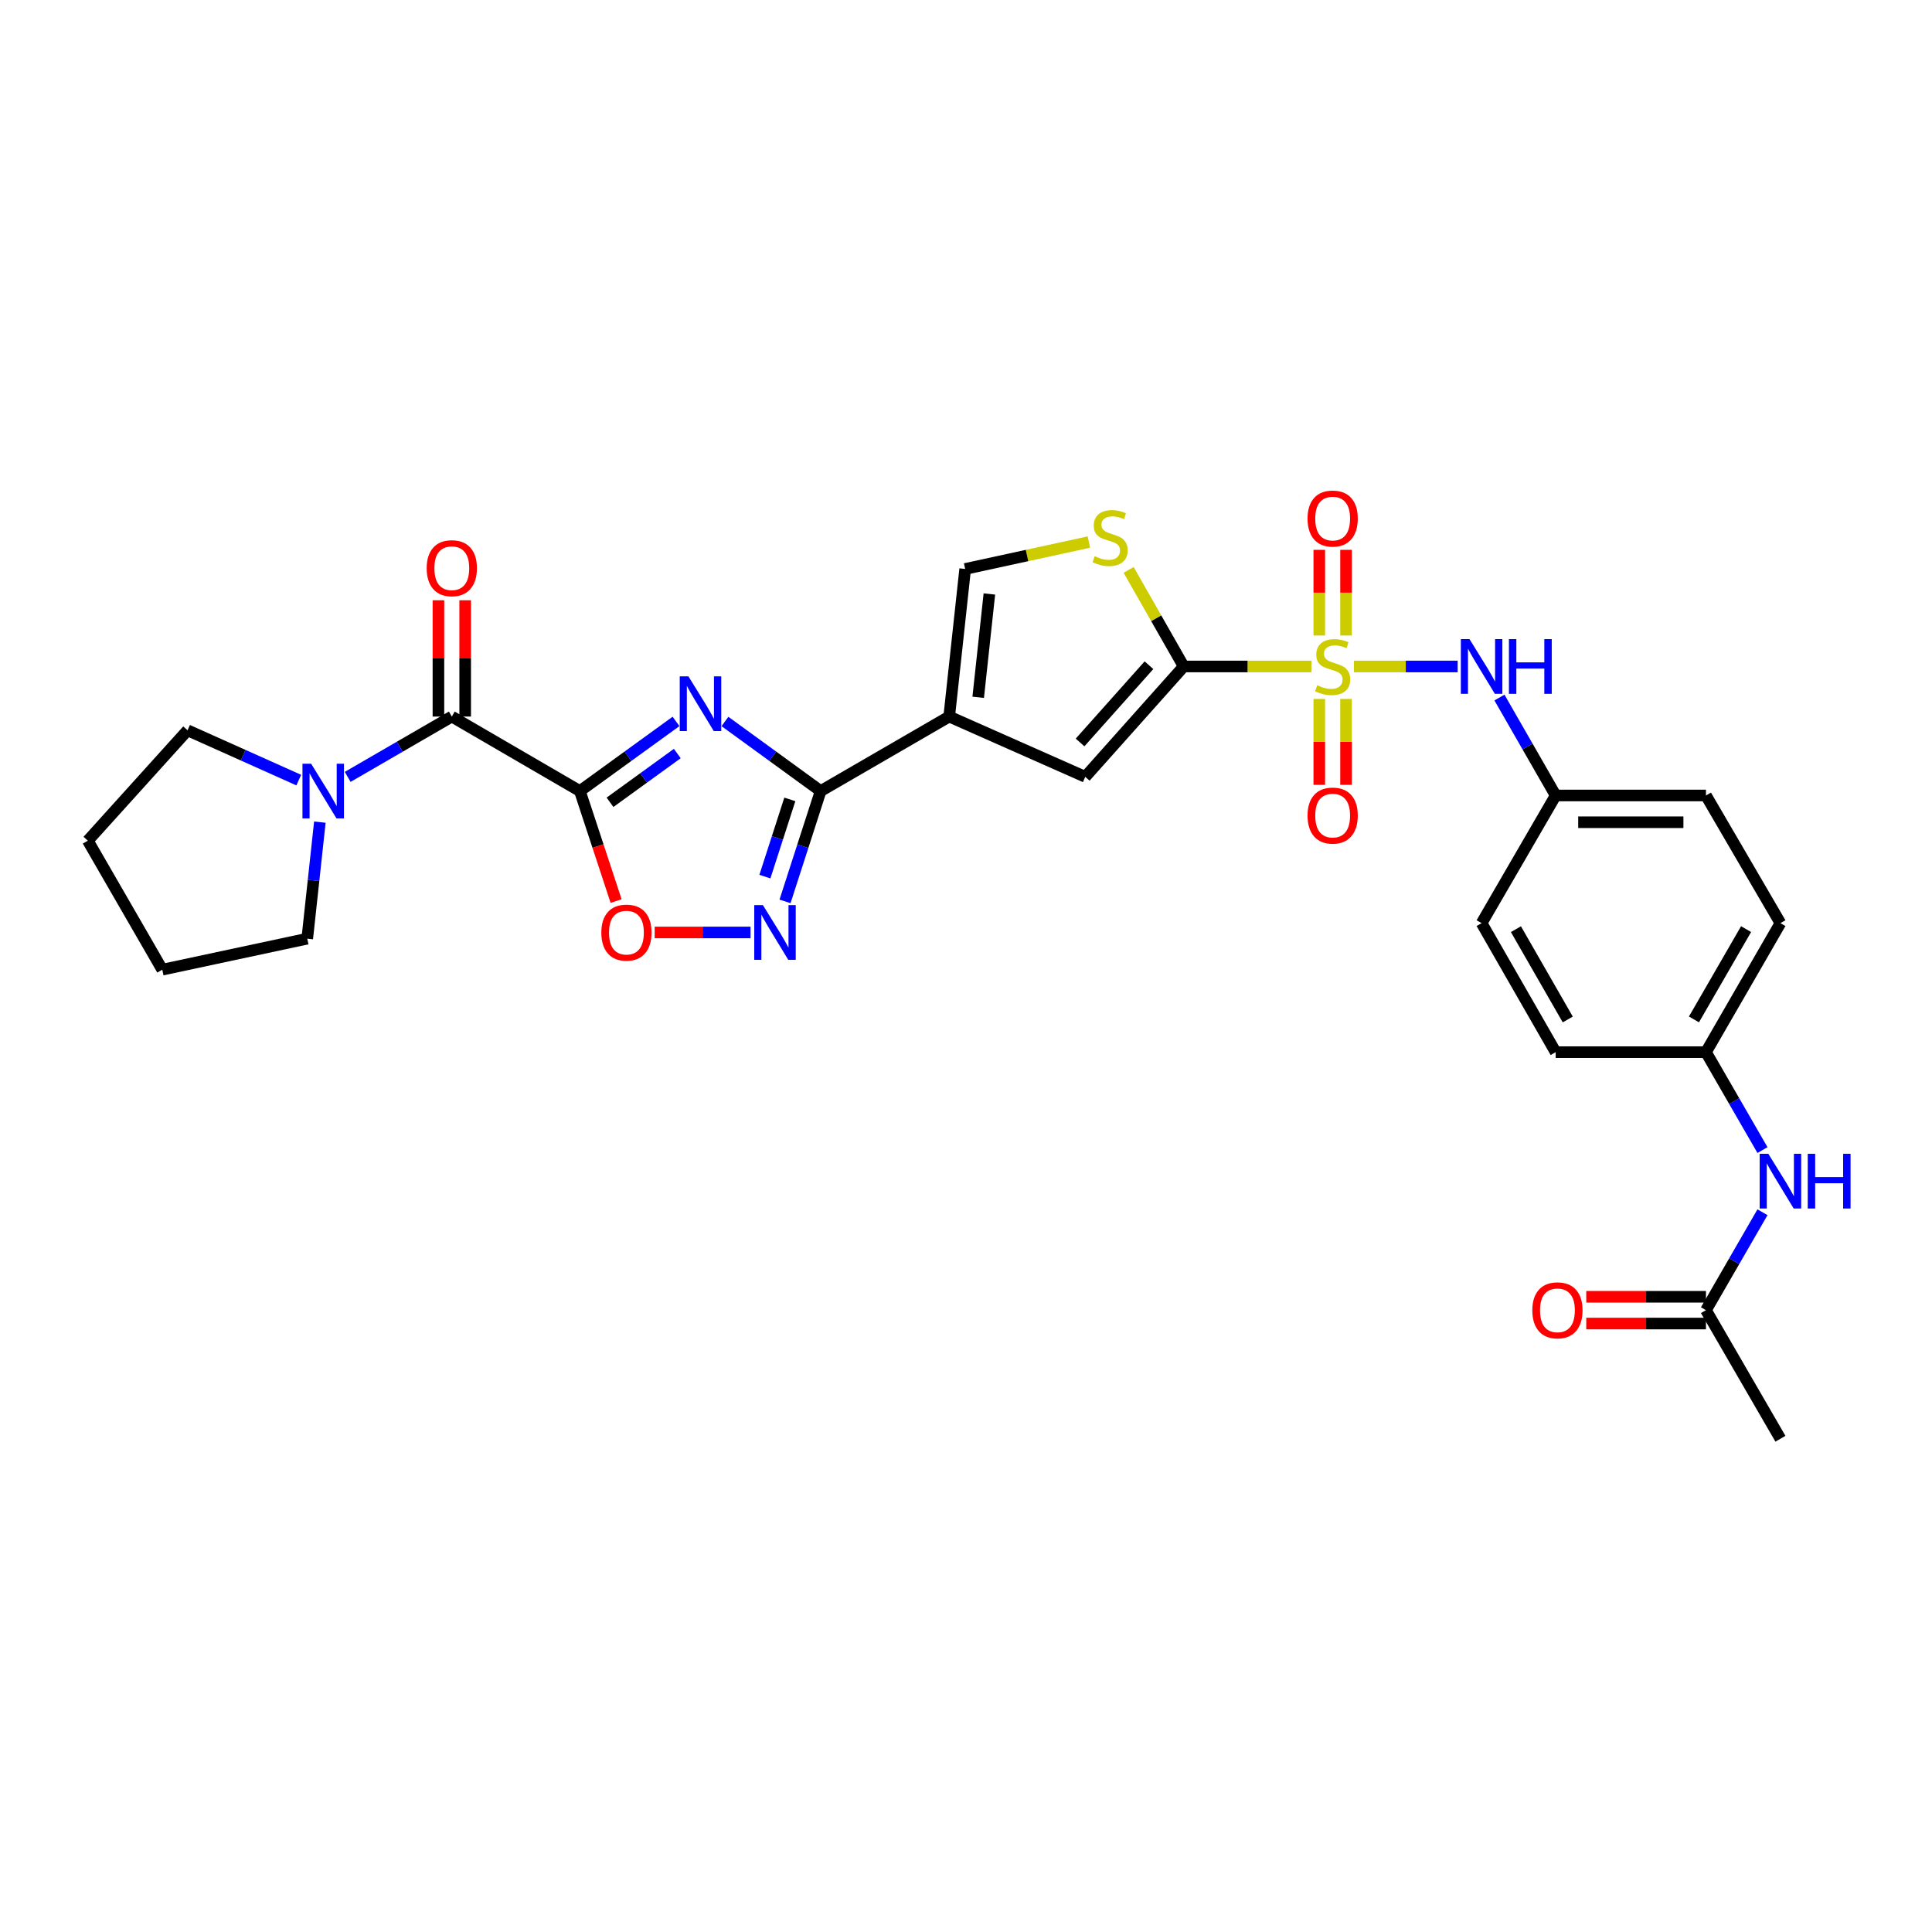 <?xml version='1.0' encoding='iso-8859-1'?>
<svg version='1.1' baseProfile='full'
              xmlns='http://www.w3.org/2000/svg'
                      xmlns:rdkit='http://www.rdkit.org/xml'
                      xmlns:xlink='http://www.w3.org/1999/xlink'
                  xml:space='preserve'
width='1000px' height='1000px' viewBox='0 0 1000 1000'>
<!-- END OF HEADER -->
<rect style='opacity:1.0;fill:#FFFFFF;stroke:none' width='1000' height='1000' x='0' y='0'> </rect>
<path class='bond-2' d='M 678.777,344.967 L 645.73,344.967' style='fill:none;fill-rule:evenodd;stroke:#CCCC00;stroke-width:6px;stroke-linecap:butt;stroke-linejoin:miter;stroke-opacity:1' />
<path class='bond-2' d='M 645.73,344.967 L 612.684,344.967' style='fill:none;fill-rule:evenodd;stroke:#000000;stroke-width:6px;stroke-linecap:butt;stroke-linejoin:miter;stroke-opacity:1' />
<path class='bond-11' d='M 700.791,344.967 L 727.638,344.967' style='fill:none;fill-rule:evenodd;stroke:#CCCC00;stroke-width:6px;stroke-linecap:butt;stroke-linejoin:miter;stroke-opacity:1' />
<path class='bond-11' d='M 727.638,344.967 L 754.485,344.967' style='fill:none;fill-rule:evenodd;stroke:#0000FF;stroke-width:6px;stroke-linecap:butt;stroke-linejoin:miter;stroke-opacity:1' />
<path class='bond-13' d='M 696.71,328.93 L 696.71,306.763' style='fill:none;fill-rule:evenodd;stroke:#CCCC00;stroke-width:6px;stroke-linecap:butt;stroke-linejoin:miter;stroke-opacity:1' />
<path class='bond-13' d='M 696.71,306.763 L 696.71,284.596' style='fill:none;fill-rule:evenodd;stroke:#FF0000;stroke-width:6px;stroke-linecap:butt;stroke-linejoin:miter;stroke-opacity:1' />
<path class='bond-13' d='M 682.858,328.93 L 682.858,306.763' style='fill:none;fill-rule:evenodd;stroke:#CCCC00;stroke-width:6px;stroke-linecap:butt;stroke-linejoin:miter;stroke-opacity:1' />
<path class='bond-13' d='M 682.858,306.763 L 682.858,284.596' style='fill:none;fill-rule:evenodd;stroke:#FF0000;stroke-width:6px;stroke-linecap:butt;stroke-linejoin:miter;stroke-opacity:1' />
<path class='bond-14' d='M 682.858,361.774 L 682.858,384.003' style='fill:none;fill-rule:evenodd;stroke:#CCCC00;stroke-width:6px;stroke-linecap:butt;stroke-linejoin:miter;stroke-opacity:1' />
<path class='bond-14' d='M 682.858,384.003 L 682.858,406.232' style='fill:none;fill-rule:evenodd;stroke:#FF0000;stroke-width:6px;stroke-linecap:butt;stroke-linejoin:miter;stroke-opacity:1' />
<path class='bond-14' d='M 696.71,361.774 L 696.71,384.003' style='fill:none;fill-rule:evenodd;stroke:#CCCC00;stroke-width:6px;stroke-linecap:butt;stroke-linejoin:miter;stroke-opacity:1' />
<path class='bond-14' d='M 696.71,384.003 L 696.71,406.232' style='fill:none;fill-rule:evenodd;stroke:#FF0000;stroke-width:6px;stroke-linecap:butt;stroke-linejoin:miter;stroke-opacity:1' />
<path class='bond-0' d='M 300.15,409.454 L 325.029,391.43' style='fill:none;fill-rule:evenodd;stroke:#000000;stroke-width:6px;stroke-linecap:butt;stroke-linejoin:miter;stroke-opacity:1' />
<path class='bond-0' d='M 325.029,391.43 L 349.908,373.405' style='fill:none;fill-rule:evenodd;stroke:#0000FF;stroke-width:6px;stroke-linecap:butt;stroke-linejoin:miter;stroke-opacity:1' />
<path class='bond-0' d='M 315.74,415.264 L 333.156,402.647' style='fill:none;fill-rule:evenodd;stroke:#000000;stroke-width:6px;stroke-linecap:butt;stroke-linejoin:miter;stroke-opacity:1' />
<path class='bond-0' d='M 333.156,402.647 L 350.571,390.03' style='fill:none;fill-rule:evenodd;stroke:#0000FF;stroke-width:6px;stroke-linecap:butt;stroke-linejoin:miter;stroke-opacity:1' />
<path class='bond-5' d='M 300.15,409.454 L 233.854,370.892' style='fill:none;fill-rule:evenodd;stroke:#000000;stroke-width:6px;stroke-linecap:butt;stroke-linejoin:miter;stroke-opacity:1' />
<path class='bond-32' d='M 300.15,409.454 L 309.523,437.923' style='fill:none;fill-rule:evenodd;stroke:#000000;stroke-width:6px;stroke-linecap:butt;stroke-linejoin:miter;stroke-opacity:1' />
<path class='bond-32' d='M 309.523,437.923 L 318.895,466.391' style='fill:none;fill-rule:evenodd;stroke:#FF0000;stroke-width:6px;stroke-linecap:butt;stroke-linejoin:miter;stroke-opacity:1' />
<path class='bond-1' d='M 375.237,373.437 L 399.999,391.446' style='fill:none;fill-rule:evenodd;stroke:#0000FF;stroke-width:6px;stroke-linecap:butt;stroke-linejoin:miter;stroke-opacity:1' />
<path class='bond-1' d='M 399.999,391.446 L 424.762,409.454' style='fill:none;fill-rule:evenodd;stroke:#000000;stroke-width:6px;stroke-linecap:butt;stroke-linejoin:miter;stroke-opacity:1' />
<path class='bond-7' d='M 612.684,344.967 L 561.732,402.09' style='fill:none;fill-rule:evenodd;stroke:#000000;stroke-width:6px;stroke-linecap:butt;stroke-linejoin:miter;stroke-opacity:1' />
<path class='bond-7' d='M 594.704,344.315 L 559.038,384.301' style='fill:none;fill-rule:evenodd;stroke:#000000;stroke-width:6px;stroke-linecap:butt;stroke-linejoin:miter;stroke-opacity:1' />
<path class='bond-9' d='M 612.684,344.967 L 598.432,319.973' style='fill:none;fill-rule:evenodd;stroke:#000000;stroke-width:6px;stroke-linecap:butt;stroke-linejoin:miter;stroke-opacity:1' />
<path class='bond-9' d='M 598.432,319.973 L 584.18,294.98' style='fill:none;fill-rule:evenodd;stroke:#CCCC00;stroke-width:6px;stroke-linecap:butt;stroke-linejoin:miter;stroke-opacity:1' />
<path class='bond-3' d='M 424.762,409.454 L 491.304,370.892' style='fill:none;fill-rule:evenodd;stroke:#000000;stroke-width:6px;stroke-linecap:butt;stroke-linejoin:miter;stroke-opacity:1' />
<path class='bond-6' d='M 424.762,409.454 L 415.545,438.005' style='fill:none;fill-rule:evenodd;stroke:#000000;stroke-width:6px;stroke-linecap:butt;stroke-linejoin:miter;stroke-opacity:1' />
<path class='bond-6' d='M 415.545,438.005 L 406.328,466.555' style='fill:none;fill-rule:evenodd;stroke:#0000FF;stroke-width:6px;stroke-linecap:butt;stroke-linejoin:miter;stroke-opacity:1' />
<path class='bond-6' d='M 408.815,413.764 L 402.363,433.749' style='fill:none;fill-rule:evenodd;stroke:#000000;stroke-width:6px;stroke-linecap:butt;stroke-linejoin:miter;stroke-opacity:1' />
<path class='bond-6' d='M 402.363,433.749 L 395.912,453.735' style='fill:none;fill-rule:evenodd;stroke:#0000FF;stroke-width:6px;stroke-linecap:butt;stroke-linejoin:miter;stroke-opacity:1' />
<path class='bond-4' d='M 491.304,370.892 L 561.732,402.09' style='fill:none;fill-rule:evenodd;stroke:#000000;stroke-width:6px;stroke-linecap:butt;stroke-linejoin:miter;stroke-opacity:1' />
<path class='bond-30' d='M 491.304,370.892 L 499.569,294.492' style='fill:none;fill-rule:evenodd;stroke:#000000;stroke-width:6px;stroke-linecap:butt;stroke-linejoin:miter;stroke-opacity:1' />
<path class='bond-30' d='M 506.315,360.922 L 512.1,307.442' style='fill:none;fill-rule:evenodd;stroke:#000000;stroke-width:6px;stroke-linecap:butt;stroke-linejoin:miter;stroke-opacity:1' />
<path class='bond-12' d='M 233.854,370.892 L 206.906,386.505' style='fill:none;fill-rule:evenodd;stroke:#000000;stroke-width:6px;stroke-linecap:butt;stroke-linejoin:miter;stroke-opacity:1' />
<path class='bond-12' d='M 206.906,386.505 L 179.959,402.118' style='fill:none;fill-rule:evenodd;stroke:#0000FF;stroke-width:6px;stroke-linecap:butt;stroke-linejoin:miter;stroke-opacity:1' />
<path class='bond-17' d='M 240.78,370.892 L 240.78,340.795' style='fill:none;fill-rule:evenodd;stroke:#000000;stroke-width:6px;stroke-linecap:butt;stroke-linejoin:miter;stroke-opacity:1' />
<path class='bond-17' d='M 240.78,340.795 L 240.78,310.697' style='fill:none;fill-rule:evenodd;stroke:#FF0000;stroke-width:6px;stroke-linecap:butt;stroke-linejoin:miter;stroke-opacity:1' />
<path class='bond-17' d='M 226.928,370.892 L 226.928,340.795' style='fill:none;fill-rule:evenodd;stroke:#000000;stroke-width:6px;stroke-linecap:butt;stroke-linejoin:miter;stroke-opacity:1' />
<path class='bond-17' d='M 226.928,340.795 L 226.928,310.697' style='fill:none;fill-rule:evenodd;stroke:#FF0000;stroke-width:6px;stroke-linecap:butt;stroke-linejoin:miter;stroke-opacity:1' />
<path class='bond-8' d='M 388.474,482.638 L 363.662,482.638' style='fill:none;fill-rule:evenodd;stroke:#0000FF;stroke-width:6px;stroke-linecap:butt;stroke-linejoin:miter;stroke-opacity:1' />
<path class='bond-8' d='M 363.662,482.638 L 338.85,482.638' style='fill:none;fill-rule:evenodd;stroke:#FF0000;stroke-width:6px;stroke-linecap:butt;stroke-linejoin:miter;stroke-opacity:1' />
<path class='bond-10' d='M 563.6,280.57 L 531.584,287.531' style='fill:none;fill-rule:evenodd;stroke:#CCCC00;stroke-width:6px;stroke-linecap:butt;stroke-linejoin:miter;stroke-opacity:1' />
<path class='bond-10' d='M 531.584,287.531 L 499.569,294.492' style='fill:none;fill-rule:evenodd;stroke:#000000;stroke-width:6px;stroke-linecap:butt;stroke-linejoin:miter;stroke-opacity:1' />
<path class='bond-19' d='M 776.11,361.051 L 790.659,386.396' style='fill:none;fill-rule:evenodd;stroke:#0000FF;stroke-width:6px;stroke-linecap:butt;stroke-linejoin:miter;stroke-opacity:1' />
<path class='bond-19' d='M 790.659,386.396 L 805.208,411.74' style='fill:none;fill-rule:evenodd;stroke:#000000;stroke-width:6px;stroke-linecap:butt;stroke-linejoin:miter;stroke-opacity:1' />
<path class='bond-25' d='M 165.556,425.535 L 162.294,455.695' style='fill:none;fill-rule:evenodd;stroke:#0000FF;stroke-width:6px;stroke-linecap:butt;stroke-linejoin:miter;stroke-opacity:1' />
<path class='bond-25' d='M 162.294,455.695 L 159.031,485.854' style='fill:none;fill-rule:evenodd;stroke:#000000;stroke-width:6px;stroke-linecap:butt;stroke-linejoin:miter;stroke-opacity:1' />
<path class='bond-26' d='M 154.632,403.781 L 125.854,390.888' style='fill:none;fill-rule:evenodd;stroke:#0000FF;stroke-width:6px;stroke-linecap:butt;stroke-linejoin:miter;stroke-opacity:1' />
<path class='bond-26' d='M 125.854,390.888 L 97.075,377.995' style='fill:none;fill-rule:evenodd;stroke:#000000;stroke-width:6px;stroke-linecap:butt;stroke-linejoin:miter;stroke-opacity:1' />
<path class='bond-15' d='M 883.001,678.14 L 897.63,652.797' style='fill:none;fill-rule:evenodd;stroke:#000000;stroke-width:6px;stroke-linecap:butt;stroke-linejoin:miter;stroke-opacity:1' />
<path class='bond-15' d='M 897.63,652.797 L 912.26,627.454' style='fill:none;fill-rule:evenodd;stroke:#0000FF;stroke-width:6px;stroke-linecap:butt;stroke-linejoin:miter;stroke-opacity:1' />
<path class='bond-18' d='M 883.001,671.214 L 852.023,671.214' style='fill:none;fill-rule:evenodd;stroke:#000000;stroke-width:6px;stroke-linecap:butt;stroke-linejoin:miter;stroke-opacity:1' />
<path class='bond-18' d='M 852.023,671.214 L 821.045,671.214' style='fill:none;fill-rule:evenodd;stroke:#FF0000;stroke-width:6px;stroke-linecap:butt;stroke-linejoin:miter;stroke-opacity:1' />
<path class='bond-18' d='M 883.001,685.066 L 852.023,685.066' style='fill:none;fill-rule:evenodd;stroke:#000000;stroke-width:6px;stroke-linecap:butt;stroke-linejoin:miter;stroke-opacity:1' />
<path class='bond-18' d='M 852.023,685.066 L 821.045,685.066' style='fill:none;fill-rule:evenodd;stroke:#FF0000;stroke-width:6px;stroke-linecap:butt;stroke-linejoin:miter;stroke-opacity:1' />
<path class='bond-27' d='M 883.001,678.14 L 921.547,744.697' style='fill:none;fill-rule:evenodd;stroke:#000000;stroke-width:6px;stroke-linecap:butt;stroke-linejoin:miter;stroke-opacity:1' />
<path class='bond-16' d='M 912.26,595.279 L 897.63,569.936' style='fill:none;fill-rule:evenodd;stroke:#0000FF;stroke-width:6px;stroke-linecap:butt;stroke-linejoin:miter;stroke-opacity:1' />
<path class='bond-16' d='M 897.63,569.936 L 883.001,544.593' style='fill:none;fill-rule:evenodd;stroke:#000000;stroke-width:6px;stroke-linecap:butt;stroke-linejoin:miter;stroke-opacity:1' />
<path class='bond-21' d='M 805.208,411.74 L 766.877,477.82' style='fill:none;fill-rule:evenodd;stroke:#000000;stroke-width:6px;stroke-linecap:butt;stroke-linejoin:miter;stroke-opacity:1' />
<path class='bond-22' d='M 805.208,411.74 L 883.001,411.74' style='fill:none;fill-rule:evenodd;stroke:#000000;stroke-width:6px;stroke-linecap:butt;stroke-linejoin:miter;stroke-opacity:1' />
<path class='bond-22' d='M 816.877,425.591 L 871.332,425.591' style='fill:none;fill-rule:evenodd;stroke:#000000;stroke-width:6px;stroke-linecap:butt;stroke-linejoin:miter;stroke-opacity:1' />
<path class='bond-20' d='M 883.001,544.593 L 921.547,477.82' style='fill:none;fill-rule:evenodd;stroke:#000000;stroke-width:6px;stroke-linecap:butt;stroke-linejoin:miter;stroke-opacity:1' />
<path class='bond-20' d='M 876.786,527.652 L 903.769,480.911' style='fill:none;fill-rule:evenodd;stroke:#000000;stroke-width:6px;stroke-linecap:butt;stroke-linejoin:miter;stroke-opacity:1' />
<path class='bond-31' d='M 883.001,544.593 L 805.208,544.593' style='fill:none;fill-rule:evenodd;stroke:#000000;stroke-width:6px;stroke-linecap:butt;stroke-linejoin:miter;stroke-opacity:1' />
<path class='bond-23' d='M 766.877,477.82 L 805.208,544.593' style='fill:none;fill-rule:evenodd;stroke:#000000;stroke-width:6px;stroke-linecap:butt;stroke-linejoin:miter;stroke-opacity:1' />
<path class='bond-23' d='M 784.64,480.94 L 811.471,527.681' style='fill:none;fill-rule:evenodd;stroke:#000000;stroke-width:6px;stroke-linecap:butt;stroke-linejoin:miter;stroke-opacity:1' />
<path class='bond-24' d='M 883.001,411.74 L 921.547,477.82' style='fill:none;fill-rule:evenodd;stroke:#000000;stroke-width:6px;stroke-linecap:butt;stroke-linejoin:miter;stroke-opacity:1' />
<path class='bond-29' d='M 159.031,485.854 L 84.001,501.907' style='fill:none;fill-rule:evenodd;stroke:#000000;stroke-width:6px;stroke-linecap:butt;stroke-linejoin:miter;stroke-opacity:1' />
<path class='bond-28' d='M 97.075,377.995 L 45.455,435.134' style='fill:none;fill-rule:evenodd;stroke:#000000;stroke-width:6px;stroke-linecap:butt;stroke-linejoin:miter;stroke-opacity:1' />
<path class='bond-33' d='M 45.455,435.134 L 84.001,501.907' style='fill:none;fill-rule:evenodd;stroke:#000000;stroke-width:6px;stroke-linecap:butt;stroke-linejoin:miter;stroke-opacity:1' />
<path  class='atom-0' d='M 681.784 354.687
Q 682.104 354.807, 683.424 355.367
Q 684.744 355.927, 686.184 356.287
Q 687.664 356.607, 689.104 356.607
Q 691.784 356.607, 693.344 355.327
Q 694.904 354.007, 694.904 351.727
Q 694.904 350.167, 694.104 349.207
Q 693.344 348.247, 692.144 347.727
Q 690.944 347.207, 688.944 346.607
Q 686.424 345.847, 684.904 345.127
Q 683.424 344.407, 682.344 342.887
Q 681.304 341.367, 681.304 338.807
Q 681.304 335.247, 683.704 333.047
Q 686.144 330.847, 690.944 330.847
Q 694.224 330.847, 697.944 332.407
L 697.024 335.487
Q 693.624 334.087, 691.064 334.087
Q 688.304 334.087, 686.784 335.247
Q 685.264 336.367, 685.304 338.327
Q 685.304 339.847, 686.064 340.767
Q 686.864 341.687, 687.984 342.207
Q 689.144 342.727, 691.064 343.327
Q 693.624 344.127, 695.144 344.927
Q 696.664 345.727, 697.744 347.367
Q 698.864 348.967, 698.864 351.727
Q 698.864 355.647, 696.224 357.767
Q 693.624 359.847, 689.264 359.847
Q 686.744 359.847, 684.824 359.287
Q 682.944 358.767, 680.704 357.847
L 681.784 354.687
' fill='#CCCC00'/>
<path  class='atom-2' d='M 356.315 350.068
L 365.595 365.068
Q 366.515 366.548, 367.995 369.228
Q 369.475 371.908, 369.555 372.068
L 369.555 350.068
L 373.315 350.068
L 373.315 378.388
L 369.435 378.388
L 359.475 361.988
Q 358.315 360.068, 357.075 357.868
Q 355.875 355.668, 355.515 354.988
L 355.515 378.388
L 351.835 378.388
L 351.835 350.068
L 356.315 350.068
' fill='#0000FF'/>
<path  class='atom-7' d='M 394.877 468.478
L 404.157 483.478
Q 405.077 484.958, 406.557 487.638
Q 408.037 490.318, 408.117 490.478
L 408.117 468.478
L 411.877 468.478
L 411.877 496.798
L 407.997 496.798
L 398.037 480.398
Q 396.877 478.478, 395.637 476.278
Q 394.437 474.078, 394.077 473.398
L 394.077 496.798
L 390.397 496.798
L 390.397 468.478
L 394.877 468.478
' fill='#0000FF'/>
<path  class='atom-9' d='M 311.244 482.718
Q 311.244 475.918, 314.604 472.118
Q 317.964 468.318, 324.244 468.318
Q 330.524 468.318, 333.884 472.118
Q 337.244 475.918, 337.244 482.718
Q 337.244 489.598, 333.844 493.518
Q 330.444 497.398, 324.244 497.398
Q 318.004 497.398, 314.604 493.518
Q 311.244 489.638, 311.244 482.718
M 324.244 494.198
Q 328.564 494.198, 330.884 491.318
Q 333.244 488.398, 333.244 482.718
Q 333.244 477.158, 330.884 474.358
Q 328.564 471.518, 324.244 471.518
Q 319.924 471.518, 317.564 474.318
Q 315.244 477.118, 315.244 482.718
Q 315.244 488.438, 317.564 491.318
Q 319.924 494.198, 324.244 494.198
' fill='#FF0000'/>
<path  class='atom-10' d='M 566.599 287.898
Q 566.919 288.018, 568.239 288.578
Q 569.559 289.138, 570.999 289.498
Q 572.479 289.818, 573.919 289.818
Q 576.599 289.818, 578.159 288.538
Q 579.719 287.218, 579.719 284.938
Q 579.719 283.378, 578.919 282.418
Q 578.159 281.458, 576.959 280.938
Q 575.759 280.418, 573.759 279.818
Q 571.239 279.058, 569.719 278.338
Q 568.239 277.618, 567.159 276.098
Q 566.119 274.578, 566.119 272.018
Q 566.119 268.458, 568.519 266.258
Q 570.959 264.058, 575.759 264.058
Q 579.039 264.058, 582.759 265.618
L 581.839 268.698
Q 578.439 267.298, 575.879 267.298
Q 573.119 267.298, 571.599 268.458
Q 570.079 269.578, 570.119 271.538
Q 570.119 273.058, 570.879 273.978
Q 571.679 274.898, 572.799 275.418
Q 573.959 275.938, 575.879 276.538
Q 578.439 277.338, 579.959 278.138
Q 581.479 278.938, 582.559 280.578
Q 583.679 282.178, 583.679 284.938
Q 583.679 288.858, 581.039 290.978
Q 578.439 293.058, 574.079 293.058
Q 571.559 293.058, 569.639 292.498
Q 567.759 291.978, 565.519 291.058
L 566.599 287.898
' fill='#CCCC00'/>
<path  class='atom-12' d='M 760.617 330.807
L 769.897 345.807
Q 770.817 347.287, 772.297 349.967
Q 773.777 352.647, 773.857 352.807
L 773.857 330.807
L 777.617 330.807
L 777.617 359.127
L 773.737 359.127
L 763.777 342.727
Q 762.617 340.807, 761.377 338.607
Q 760.177 336.407, 759.817 335.727
L 759.817 359.127
L 756.137 359.127
L 756.137 330.807
L 760.617 330.807
' fill='#0000FF'/>
<path  class='atom-12' d='M 781.017 330.807
L 784.857 330.807
L 784.857 342.847
L 799.337 342.847
L 799.337 330.807
L 803.177 330.807
L 803.177 359.127
L 799.337 359.127
L 799.337 346.047
L 784.857 346.047
L 784.857 359.127
L 781.017 359.127
L 781.017 330.807
' fill='#0000FF'/>
<path  class='atom-13' d='M 161.036 395.294
L 170.316 410.294
Q 171.236 411.774, 172.716 414.454
Q 174.196 417.134, 174.276 417.294
L 174.276 395.294
L 178.036 395.294
L 178.036 423.614
L 174.156 423.614
L 164.196 407.214
Q 163.036 405.294, 161.796 403.094
Q 160.596 400.894, 160.236 400.214
L 160.236 423.614
L 156.556 423.614
L 156.556 395.294
L 161.036 395.294
' fill='#0000FF'/>
<path  class='atom-14' d='M 676.784 268.4
Q 676.784 261.6, 680.144 257.8
Q 683.504 254, 689.784 254
Q 696.064 254, 699.424 257.8
Q 702.784 261.6, 702.784 268.4
Q 702.784 275.28, 699.384 279.2
Q 695.984 283.08, 689.784 283.08
Q 683.544 283.08, 680.144 279.2
Q 676.784 275.32, 676.784 268.4
M 689.784 279.88
Q 694.104 279.88, 696.424 277
Q 698.784 274.08, 698.784 268.4
Q 698.784 262.84, 696.424 260.04
Q 694.104 257.2, 689.784 257.2
Q 685.464 257.2, 683.104 260
Q 680.784 262.8, 680.784 268.4
Q 680.784 274.12, 683.104 277
Q 685.464 279.88, 689.784 279.88
' fill='#FF0000'/>
<path  class='atom-15' d='M 676.784 422.139
Q 676.784 415.339, 680.144 411.539
Q 683.504 407.739, 689.784 407.739
Q 696.064 407.739, 699.424 411.539
Q 702.784 415.339, 702.784 422.139
Q 702.784 429.019, 699.384 432.939
Q 695.984 436.819, 689.784 436.819
Q 683.544 436.819, 680.144 432.939
Q 676.784 429.059, 676.784 422.139
M 689.784 433.619
Q 694.104 433.619, 696.424 430.739
Q 698.784 427.819, 698.784 422.139
Q 698.784 416.579, 696.424 413.779
Q 694.104 410.939, 689.784 410.939
Q 685.464 410.939, 683.104 413.739
Q 680.784 416.539, 680.784 422.139
Q 680.784 427.859, 683.104 430.739
Q 685.464 433.619, 689.784 433.619
' fill='#FF0000'/>
<path  class='atom-17' d='M 915.287 597.207
L 924.567 612.207
Q 925.487 613.687, 926.967 616.367
Q 928.447 619.047, 928.527 619.207
L 928.527 597.207
L 932.287 597.207
L 932.287 625.527
L 928.407 625.527
L 918.447 609.127
Q 917.287 607.207, 916.047 605.007
Q 914.847 602.807, 914.487 602.127
L 914.487 625.527
L 910.807 625.527
L 910.807 597.207
L 915.287 597.207
' fill='#0000FF'/>
<path  class='atom-17' d='M 935.687 597.207
L 939.527 597.207
L 939.527 609.247
L 954.007 609.247
L 954.007 597.207
L 957.847 597.207
L 957.847 625.527
L 954.007 625.527
L 954.007 612.447
L 939.527 612.447
L 939.527 625.527
L 935.687 625.527
L 935.687 597.207
' fill='#0000FF'/>
<path  class='atom-18' d='M 220.854 294.095
Q 220.854 287.295, 224.214 283.495
Q 227.574 279.695, 233.854 279.695
Q 240.134 279.695, 243.494 283.495
Q 246.854 287.295, 246.854 294.095
Q 246.854 300.975, 243.454 304.895
Q 240.054 308.775, 233.854 308.775
Q 227.614 308.775, 224.214 304.895
Q 220.854 301.015, 220.854 294.095
M 233.854 305.575
Q 238.174 305.575, 240.494 302.695
Q 242.854 299.775, 242.854 294.095
Q 242.854 288.535, 240.494 285.735
Q 238.174 282.895, 233.854 282.895
Q 229.534 282.895, 227.174 285.695
Q 224.854 288.495, 224.854 294.095
Q 224.854 299.815, 227.174 302.695
Q 229.534 305.575, 233.854 305.575
' fill='#FF0000'/>
<path  class='atom-19' d='M 793.123 678.22
Q 793.123 671.42, 796.483 667.62
Q 799.843 663.82, 806.123 663.82
Q 812.403 663.82, 815.763 667.62
Q 819.123 671.42, 819.123 678.22
Q 819.123 685.1, 815.723 689.02
Q 812.323 692.9, 806.123 692.9
Q 799.883 692.9, 796.483 689.02
Q 793.123 685.14, 793.123 678.22
M 806.123 689.7
Q 810.443 689.7, 812.763 686.82
Q 815.123 683.9, 815.123 678.22
Q 815.123 672.66, 812.763 669.86
Q 810.443 667.02, 806.123 667.02
Q 801.803 667.02, 799.443 669.82
Q 797.123 672.62, 797.123 678.22
Q 797.123 683.94, 799.443 686.82
Q 801.803 689.7, 806.123 689.7
' fill='#FF0000'/>
</svg>
